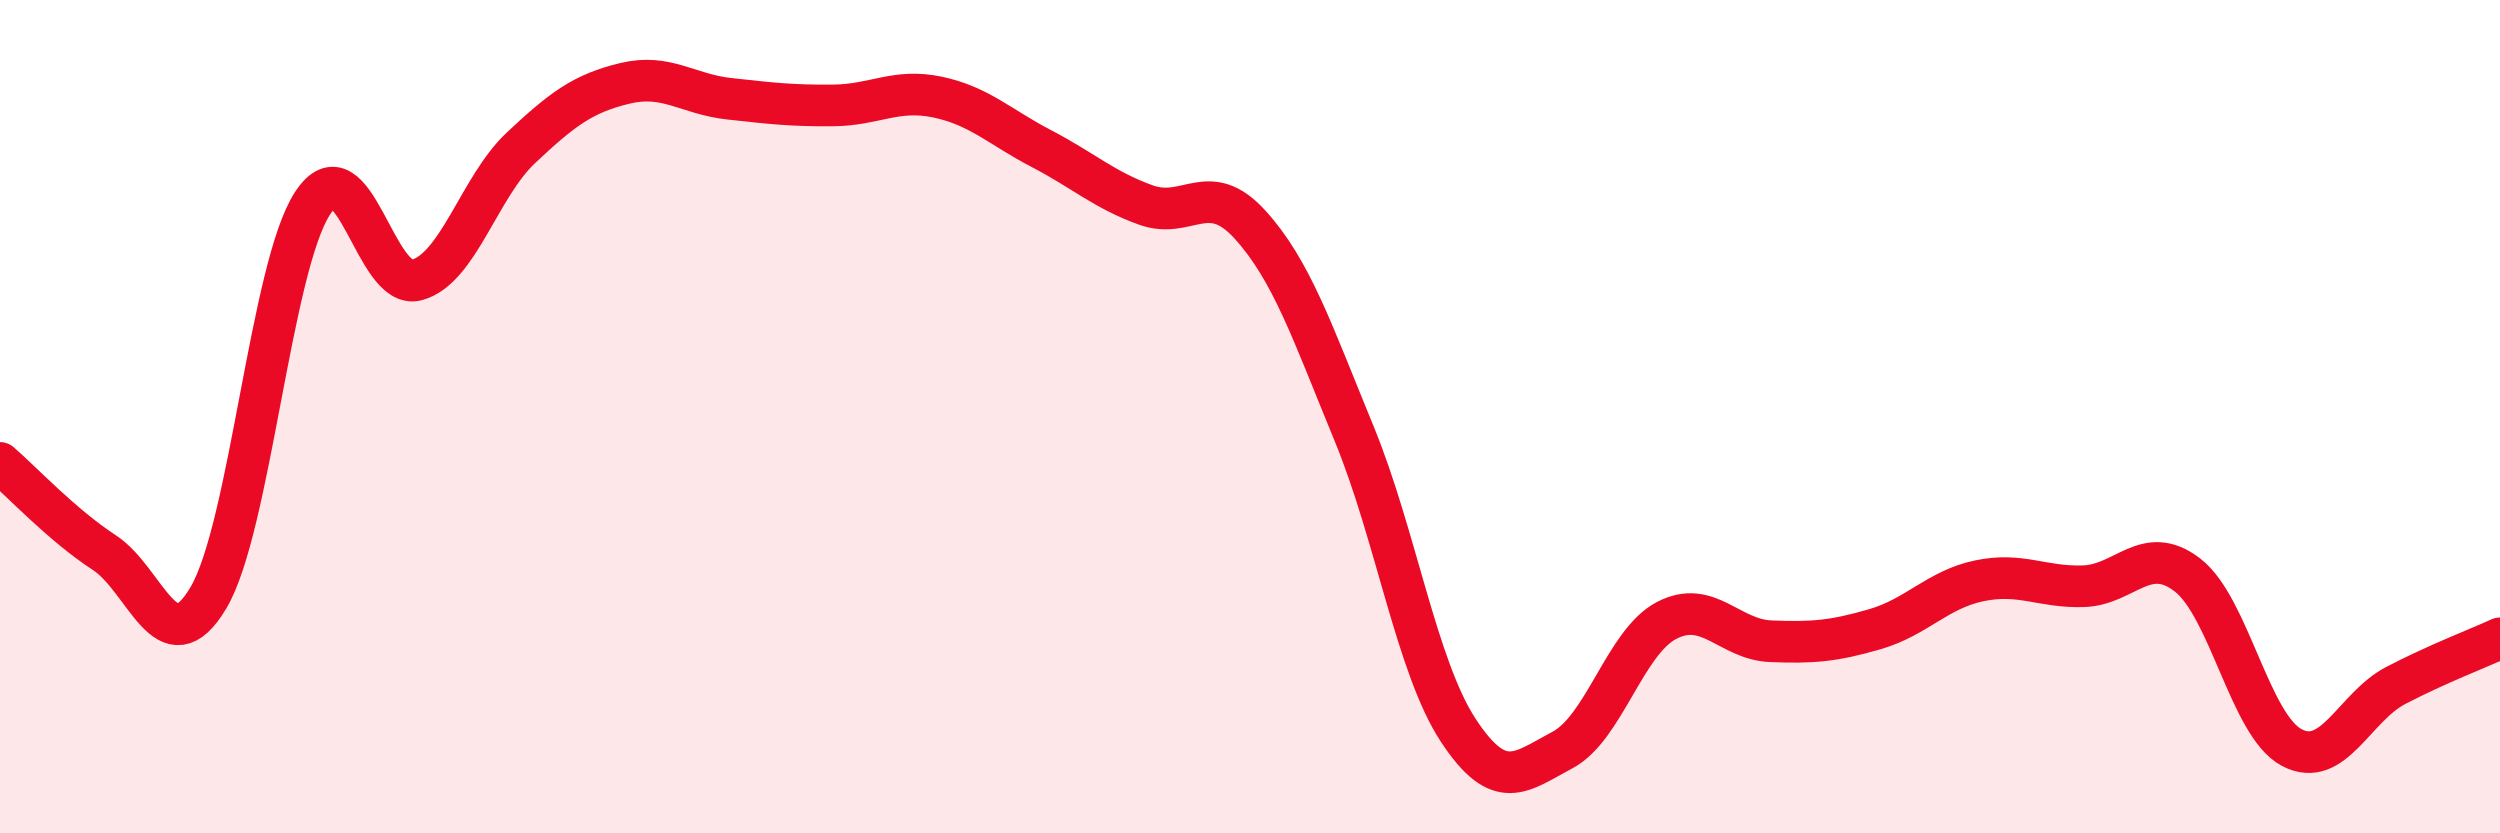 
    <svg width="60" height="20" viewBox="0 0 60 20" xmlns="http://www.w3.org/2000/svg">
      <path
        d="M 0,11.11 C 0.5,11.54 1.5,12.61 2.5,13.26 C 3.5,13.91 4,16.03 5,14.35 C 6,12.67 6.5,6.41 7.5,4.88 C 8.5,3.35 9,6.99 10,6.72 C 11,6.45 11.5,4.49 12.5,3.55 C 13.5,2.61 14,2.24 15,2 C 16,1.76 16.5,2.26 17.5,2.37 C 18.5,2.48 19,2.54 20,2.53 C 21,2.52 21.5,2.12 22.5,2.33 C 23.5,2.54 24,3.05 25,3.57 C 26,4.09 26.5,4.56 27.5,4.92 C 28.5,5.28 29,4.29 30,5.39 C 31,6.49 31.5,7.98 32.5,10.41 C 33.5,12.84 34,16.01 35,17.53 C 36,19.05 36.5,18.53 37.5,18 C 38.5,17.47 39,15.41 40,14.89 C 41,14.37 41.5,15.35 42.5,15.39 C 43.5,15.43 44,15.39 45,15.1 C 46,14.81 46.5,14.15 47.5,13.94 C 48.5,13.73 49,14.1 50,14.07 C 51,14.04 51.5,13.03 52.5,13.8 C 53.5,14.57 54,17.41 55,17.94 C 56,18.47 56.5,16.97 57.5,16.45 C 58.5,15.93 59.5,15.55 60,15.32L60 20L0 20Z"
        fill="#EB0A25"
        opacity="0.1"
        stroke-linecap="round"
        stroke-linejoin="round"
      />
      <path
        d="M 0,11.11 C 0.5,11.54 1.5,12.61 2.5,13.26 C 3.5,13.91 4,16.03 5,14.35 C 6,12.67 6.5,6.41 7.5,4.88 C 8.5,3.35 9,6.99 10,6.72 C 11,6.45 11.5,4.49 12.5,3.55 C 13.5,2.61 14,2.24 15,2 C 16,1.76 16.5,2.26 17.5,2.37 C 18.5,2.48 19,2.54 20,2.53 C 21,2.52 21.5,2.12 22.5,2.33 C 23.5,2.54 24,3.05 25,3.57 C 26,4.09 26.5,4.56 27.5,4.92 C 28.5,5.28 29,4.29 30,5.39 C 31,6.49 31.5,7.98 32.5,10.41 C 33.5,12.84 34,16.01 35,17.53 C 36,19.05 36.5,18.53 37.5,18 C 38.5,17.47 39,15.41 40,14.89 C 41,14.37 41.5,15.35 42.5,15.39 C 43.5,15.43 44,15.39 45,15.1 C 46,14.81 46.5,14.15 47.5,13.94 C 48.5,13.73 49,14.1 50,14.07 C 51,14.04 51.5,13.03 52.5,13.8 C 53.5,14.57 54,17.41 55,17.94 C 56,18.47 56.5,16.97 57.5,16.45 C 58.5,15.93 59.5,15.55 60,15.32"
        stroke="#EB0A25"
        stroke-width="1"
        fill="none"
        stroke-linecap="round"
        stroke-linejoin="round"
      />
    </svg>
  